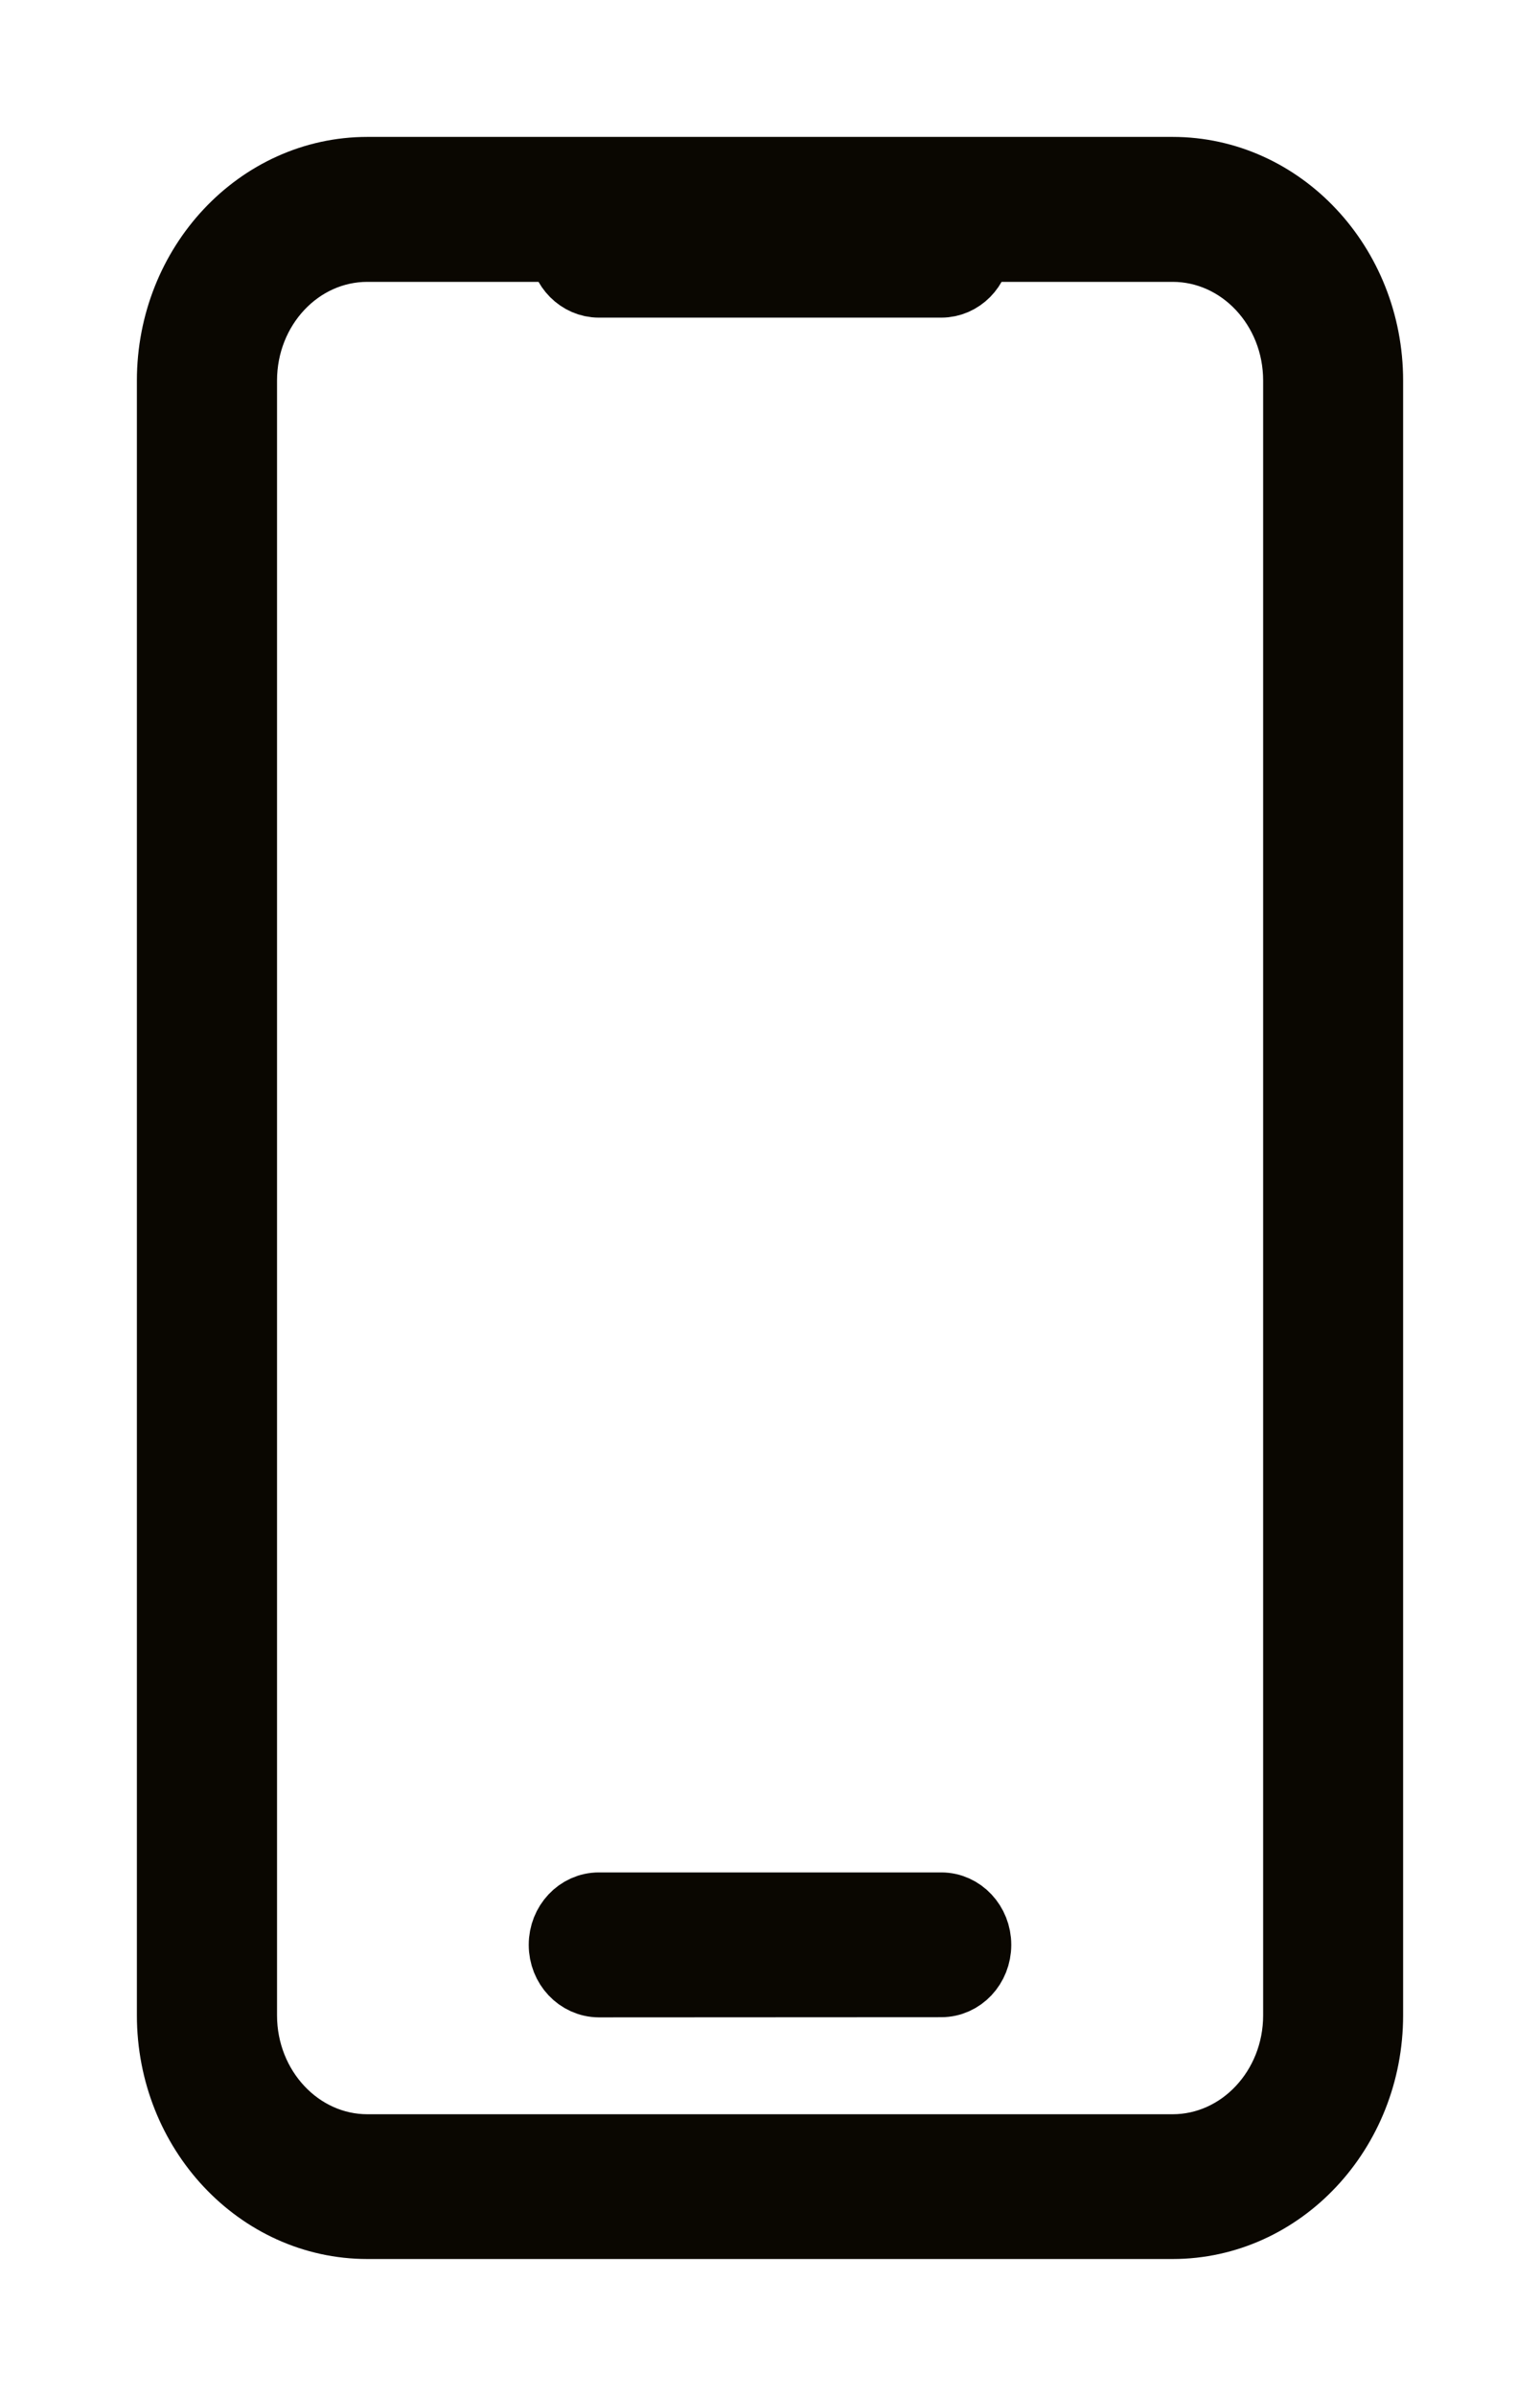 <?xml version="1.0" encoding="UTF-8"?> <svg xmlns="http://www.w3.org/2000/svg" width="9" height="14" viewBox="0 0 9 14" fill="none"> <path d="M2.147 13H6.853C7.485 13 8 12.451 8 11.776V2.224C8 1.549 7.485 1 6.853 1H2.147C1.515 1 1 1.549 1 2.224V11.776C1 12.451 1.515 13 2.147 13ZM1.419 2.224C1.419 1.795 1.745 1.447 2.147 1.447H3.291C3.298 1.563 3.389 1.656 3.5 1.656H5.501C5.612 1.656 5.703 1.563 5.709 1.447H6.853C7.255 1.447 7.582 1.795 7.582 2.224V11.776C7.582 12.205 7.255 12.554 6.853 12.554H2.147C1.746 12.554 1.419 12.205 1.419 11.776L1.419 2.224ZM3.29 11.364C3.29 11.241 3.384 11.141 3.5 11.141H5.501C5.616 11.141 5.71 11.241 5.71 11.364C5.71 11.488 5.616 11.587 5.501 11.587L3.5 11.588C3.384 11.587 3.29 11.488 3.29 11.364Z" fill="#0A0701" stroke="#0A0701" stroke-width="0.4"></path> </svg> 